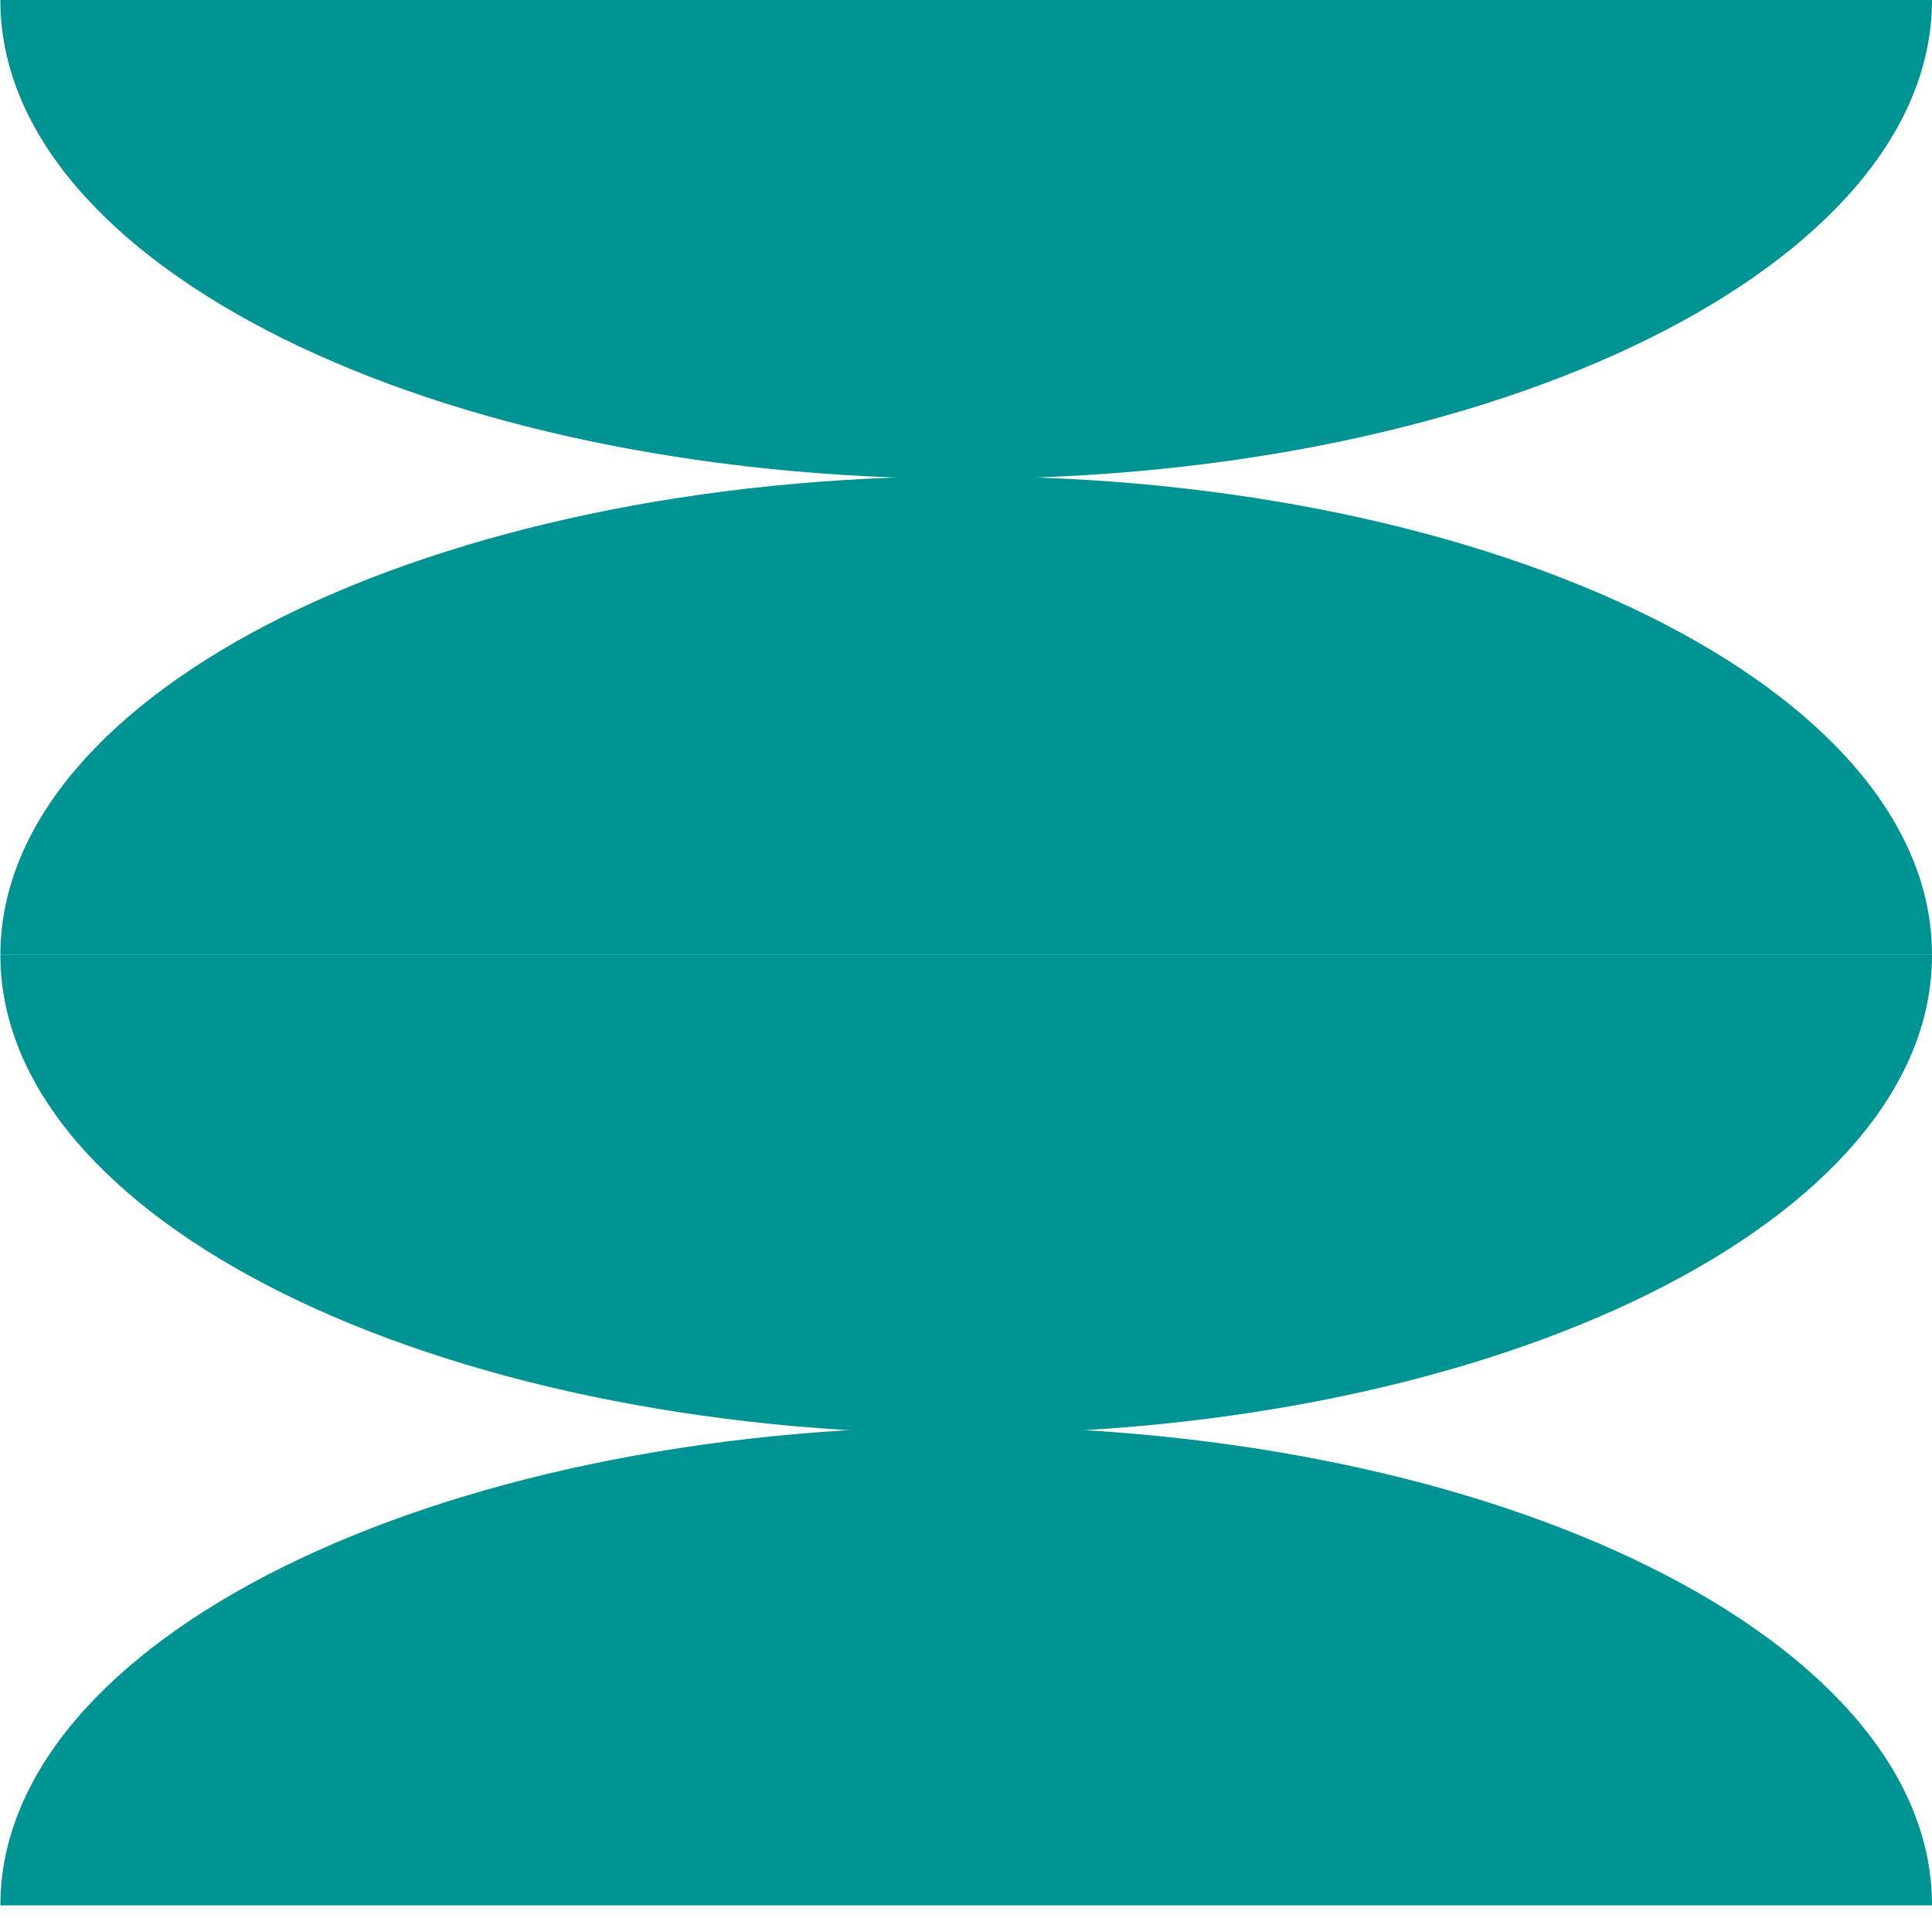 <svg width="136" height="135" viewBox="0 0 136 135" fill="none" xmlns="http://www.w3.org/2000/svg">
<path d="M68.032 33.525C30.472 33.525 0.027 48.616 0.027 67.228H136C136.037 48.616 105.592 33.525 68.032 33.525Z" fill="#009393"/>
<path d="M68.032 100.428C30.472 100.428 0.027 115.519 0.027 134.131H136C136.037 115.519 105.592 100.428 68.032 100.428Z" fill="#009393"/>
<path d="M67.995 33.703C105.555 33.703 136 18.611 136 -2.28882e-05L0.027 -1.10011e-05C-0.01 18.611 30.435 33.703 67.995 33.703Z" fill="#009393"/>
<path d="M68.032 100.931C30.472 100.931 0.027 85.84 0.027 67.228H136C136.037 85.84 105.592 100.931 68.032 100.931Z" fill="#009393"/>
</svg>
